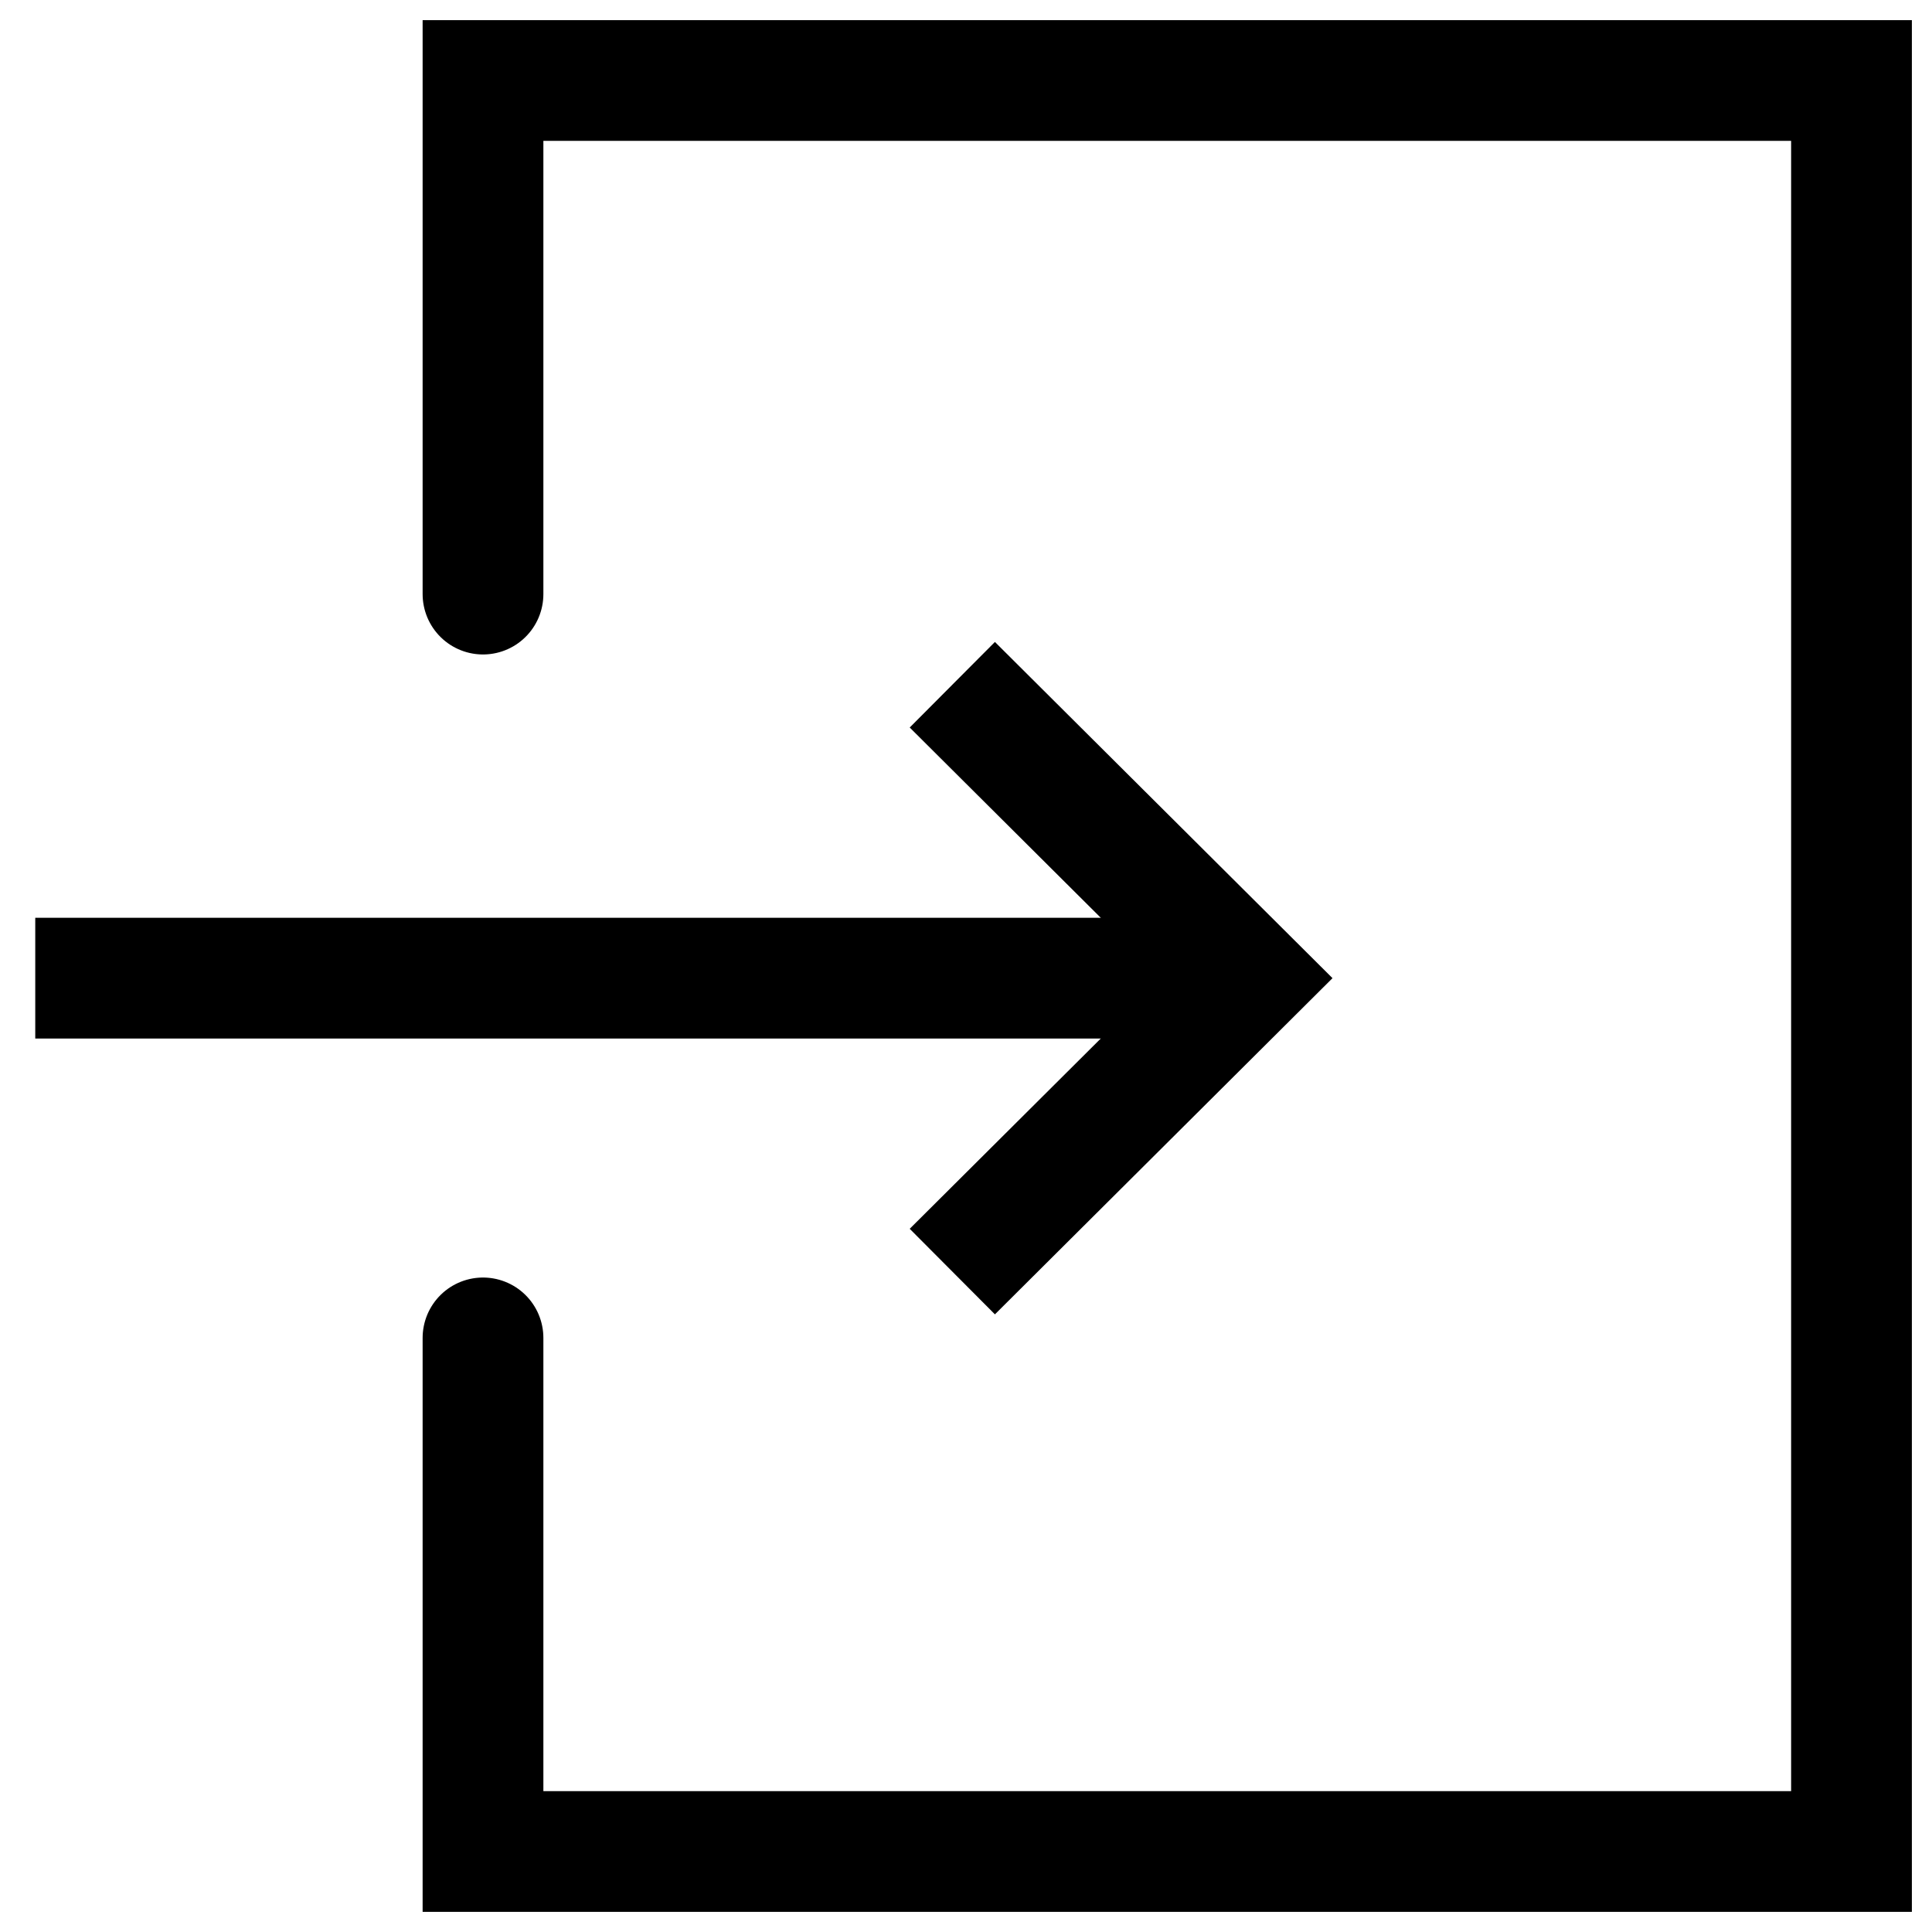 <svg width="24" height="24" viewBox="0 0 24 24" fill="none" xmlns="http://www.w3.org/2000/svg">
<path d="M15.489 12.151H0.438" stroke="black" stroke-width="1.5" stroke-linejoin="round"/>
<path d="M11.83 8.506L15.49 12.151L11.83 15.796" stroke="black" stroke-width="1.5"/>
<path d="M6 7.38V1H23V23H6V16.62" stroke="black" stroke-width="1.5" stroke-linecap="round"/>
</svg>
